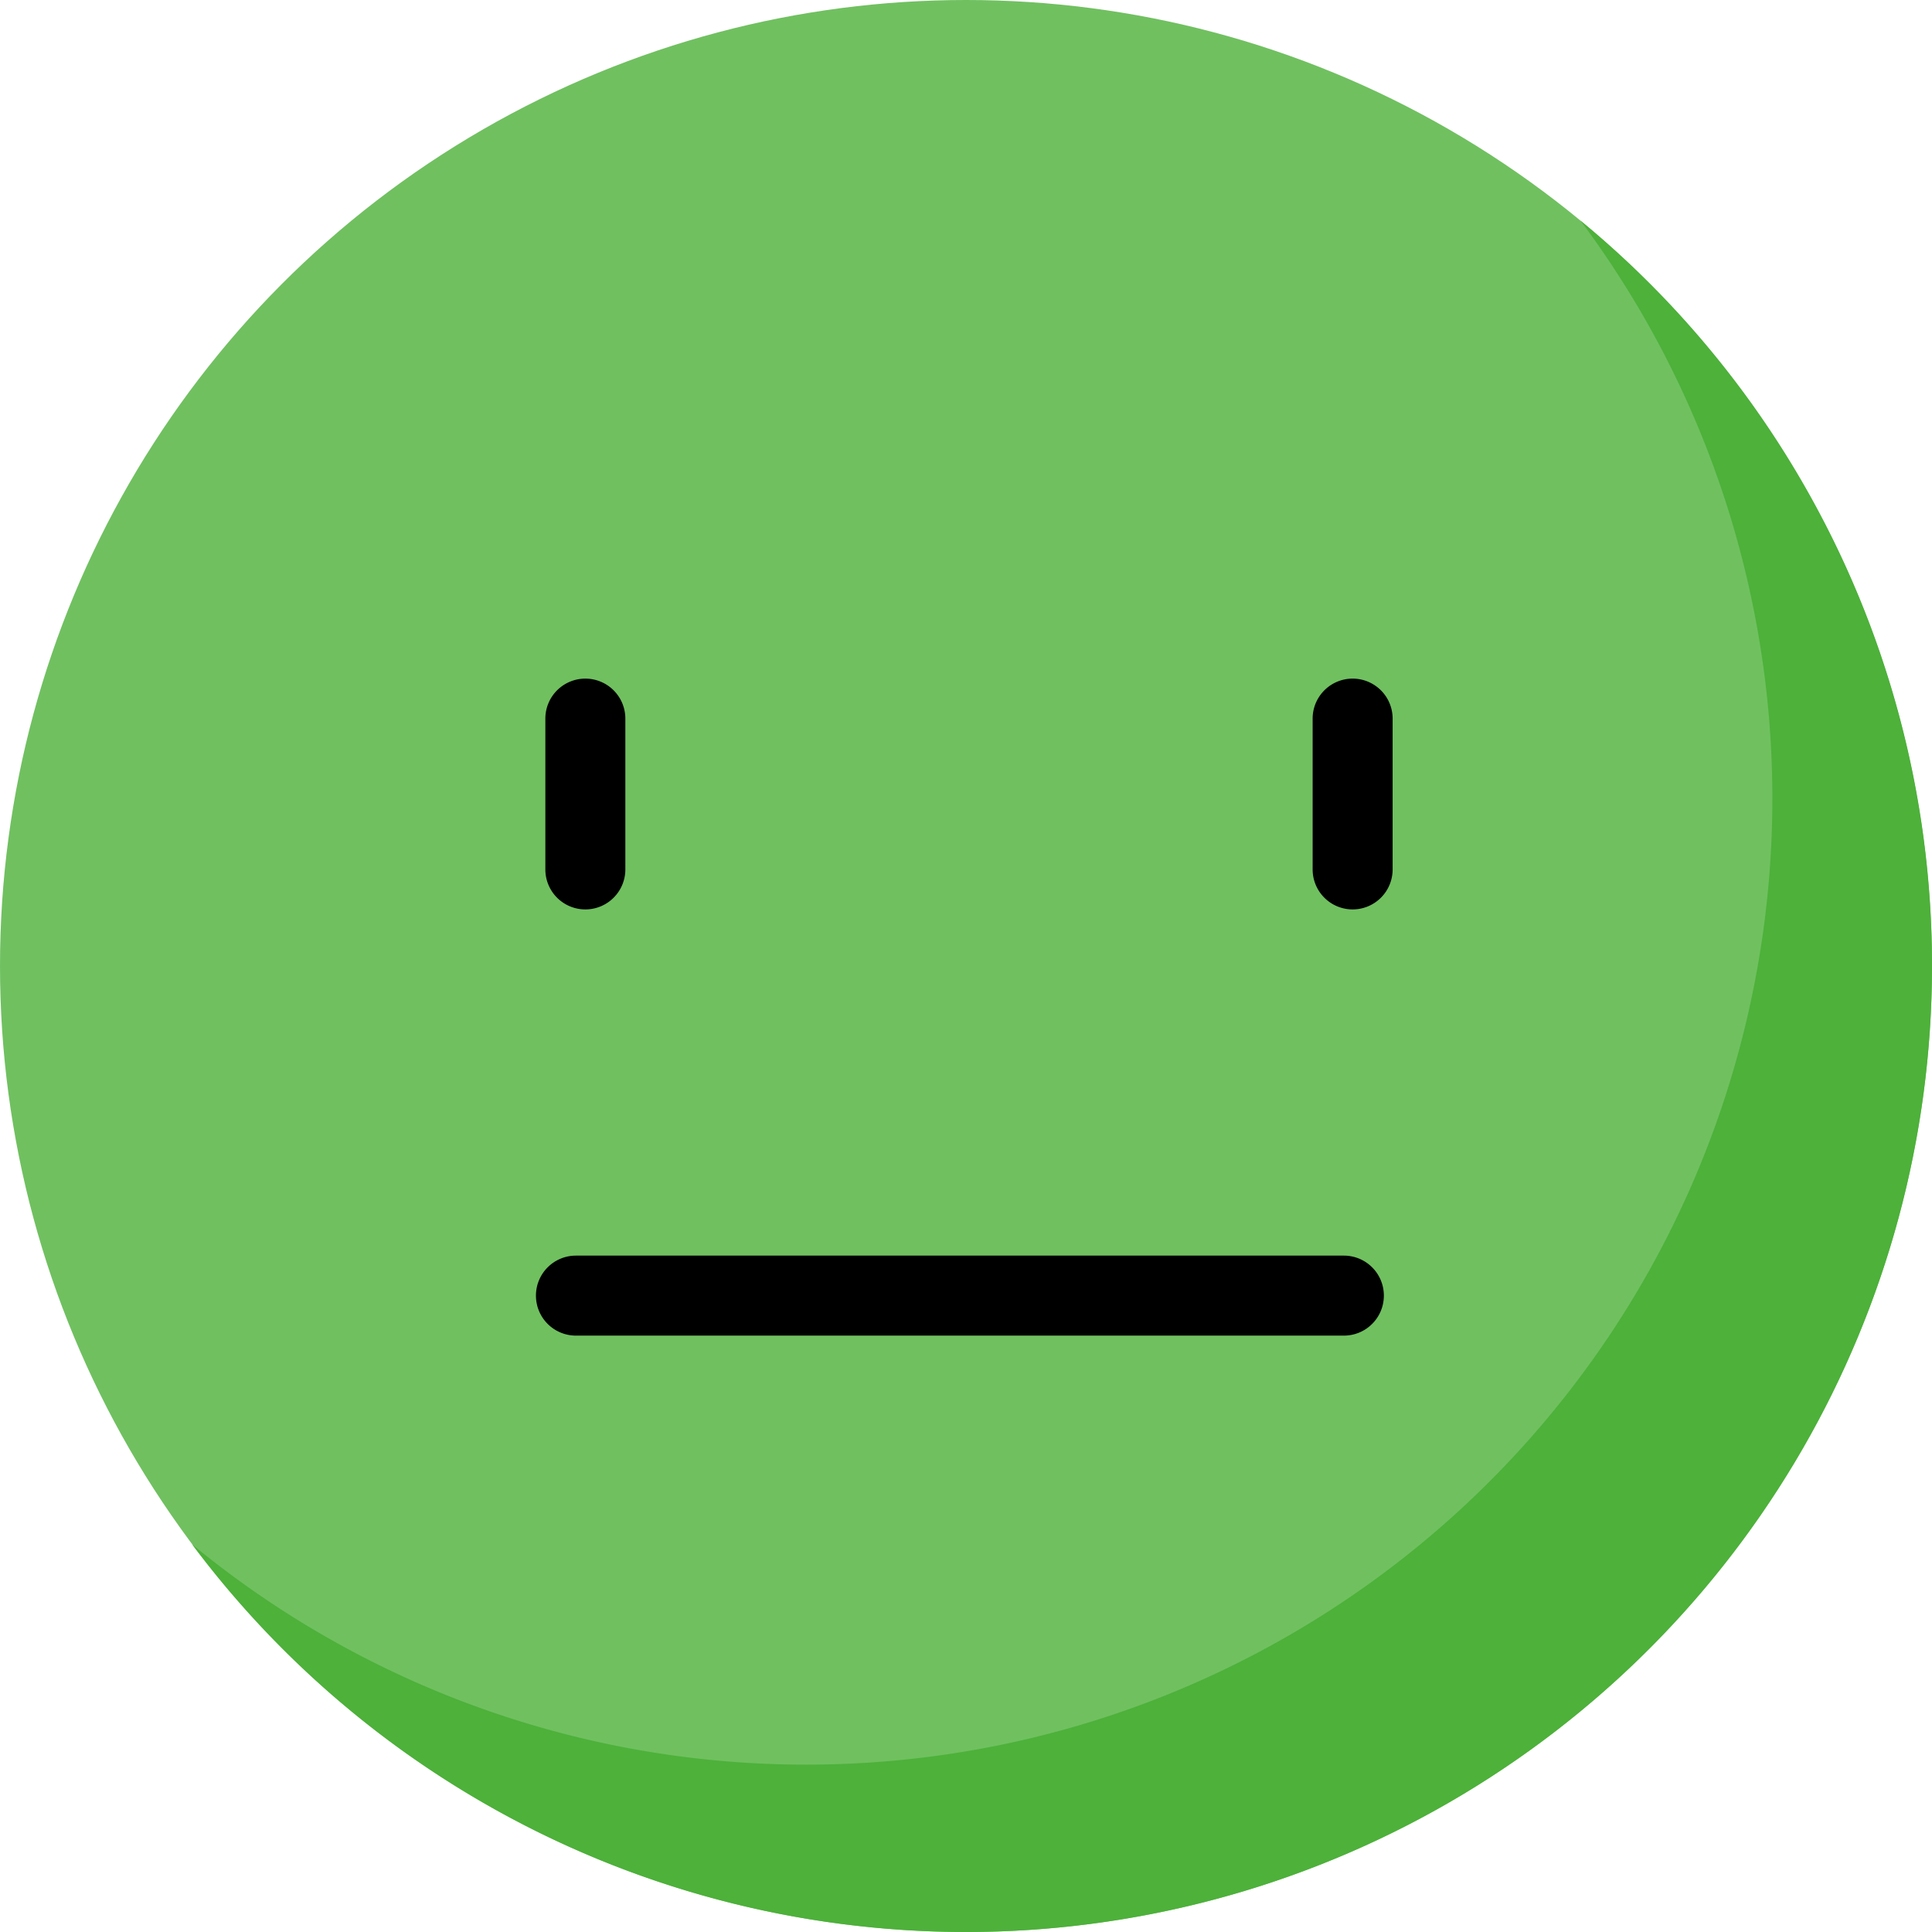 <svg xmlns="http://www.w3.org/2000/svg" width="60.381" height="60.381" viewBox="0 0 60.381 60.381"><g transform="translate(11464 16430)"><g transform="translate(-11464 -16430)"><ellipse cx="30.19" cy="30.19" rx="30.19" ry="30.19" transform="translate(0)" fill="#70c060"/><path d="M223.126,299.253a30.194,30.194,0,0,1-54.378,18.074,30.195,30.195,0,0,0,43.393-41.369,30.121,30.121,0,0,1,10.985,23.3Z" transform="translate(-162.745 -269.062)" fill="#4db13a"/></g><g transform="translate(0.5)"><path d="M24,1.25H0A1.25,1.25,0,0,1-1.25,0,1.25,1.25,0,0,1,0-1.25H24A1.25,1.25,0,0,1,25.25,0,1.25,1.25,0,0,1,24,1.25Z" transform="translate(-11446.5 -16389.508)"/><g transform="translate(162.343 1.289)"><path d="M0,5.963a1.25,1.25,0,0,1-1.25-1.25V0A1.25,1.25,0,0,1,0-1.25,1.25,1.25,0,0,1,1.25,0V4.713A1.25,1.25,0,0,1,0,5.963Z" transform="translate(-11608.549 -16408.83)"/><path d="M0,5.963a1.25,1.25,0,0,1-1.25-1.25V0A1.25,1.25,0,0,1,0-1.25,1.25,1.25,0,0,1,1.25,0V4.713A1.25,1.25,0,0,1,0,5.963Z" transform="translate(-11584.569 -16408.83)"/></g></g></g></svg>